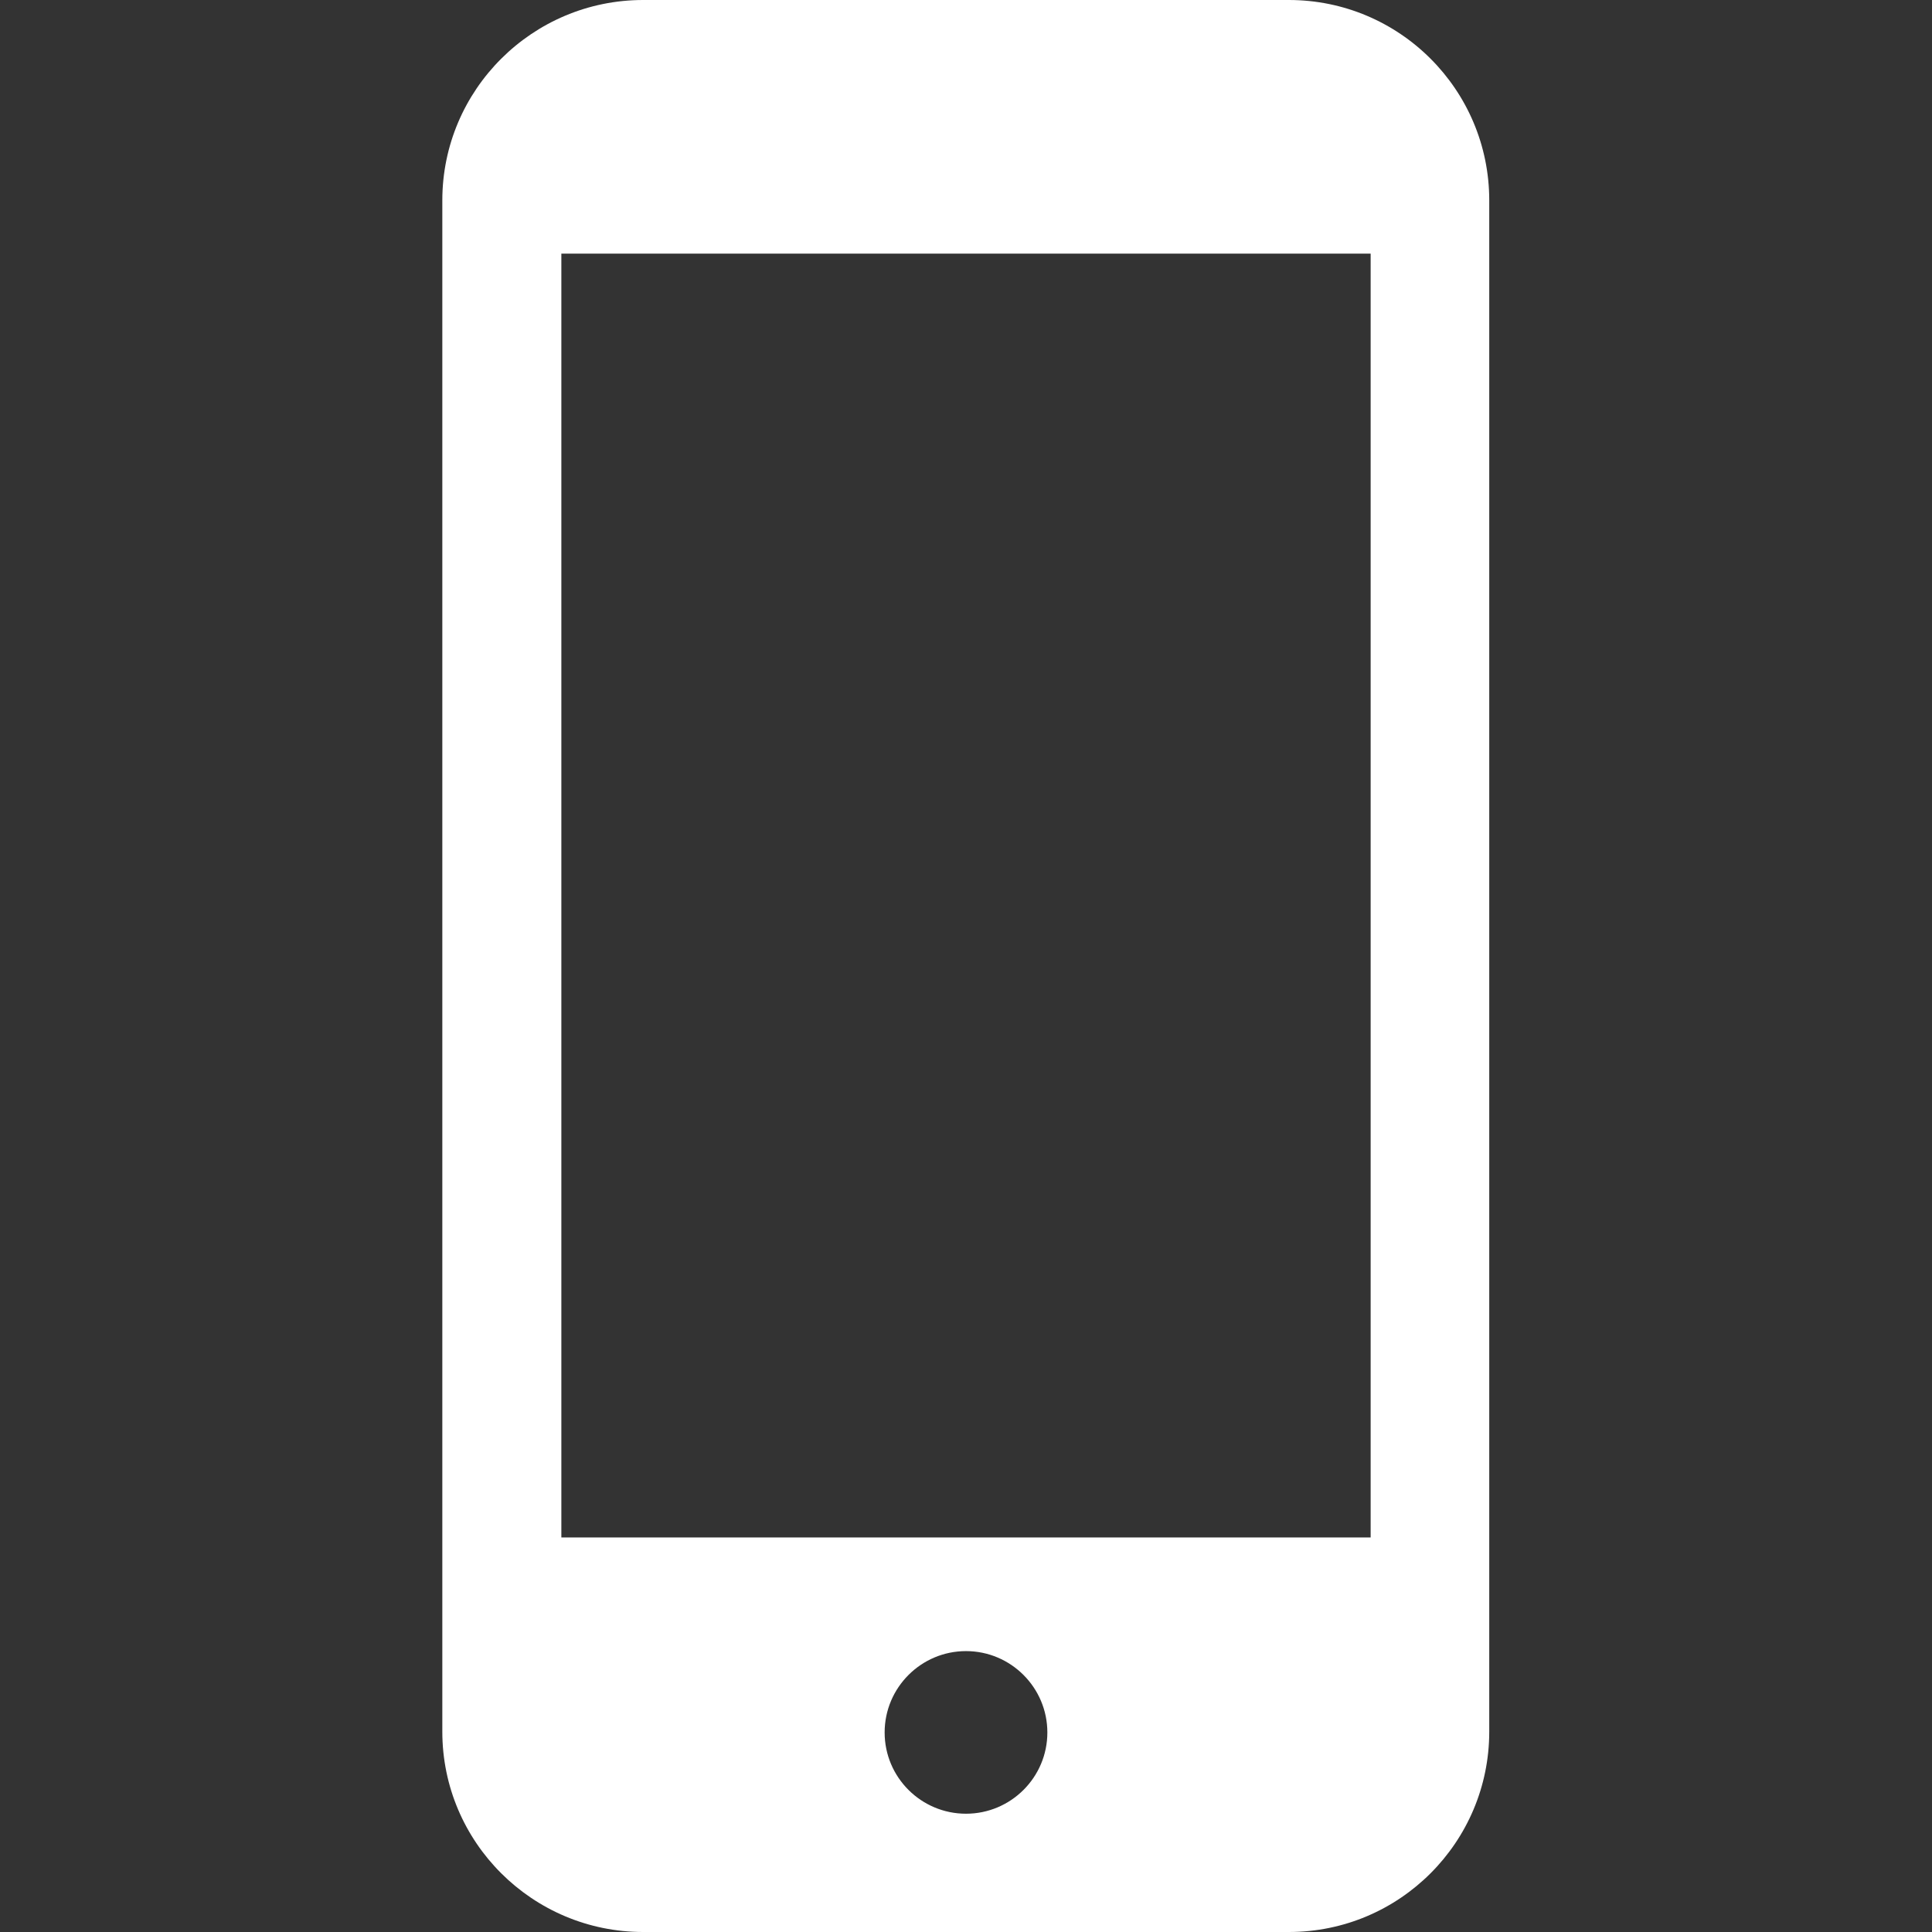 <?xml version="1.0" encoding="UTF-8"?>
<svg xmlns="http://www.w3.org/2000/svg" xmlns:xlink="http://www.w3.org/1999/xlink" width="18px" height="18px" viewBox="0 0 18 18" version="1.1">
<rect x="0" y="0" width="18" height="18" fill="#333333" stroke="none"/>
<g id="surface1">
<path style=" stroke:none;fill-rule:nonzero;fill:rgb(100%,100%,100%);fill-opacity:1;" d="M 12.008 0 L 5.992 0 C 4.961 0 4.121 0.836 4.121 1.867 L 4.121 16.133 C 4.121 17.164 4.961 18 5.992 18 L 12.008 18 C 13.039 18 13.875 17.164 13.875 16.133 L 13.875 1.867 C 13.875 0.836 13.039 0 12.008 0 Z M 9 16.898 C 8.582 16.898 8.242 16.559 8.242 16.141 C 8.242 15.723 8.582 15.383 9 15.383 C 9.418 15.383 9.758 15.723 9.758 16.141 C 9.758 16.559 9.418 16.898 9 16.898 Z M 12.77 2.363 L 12.77 14.324 L 5.23 14.324 L 5.23 2.363 Z M 12.77 2.363 "/>
</g>
</svg>
